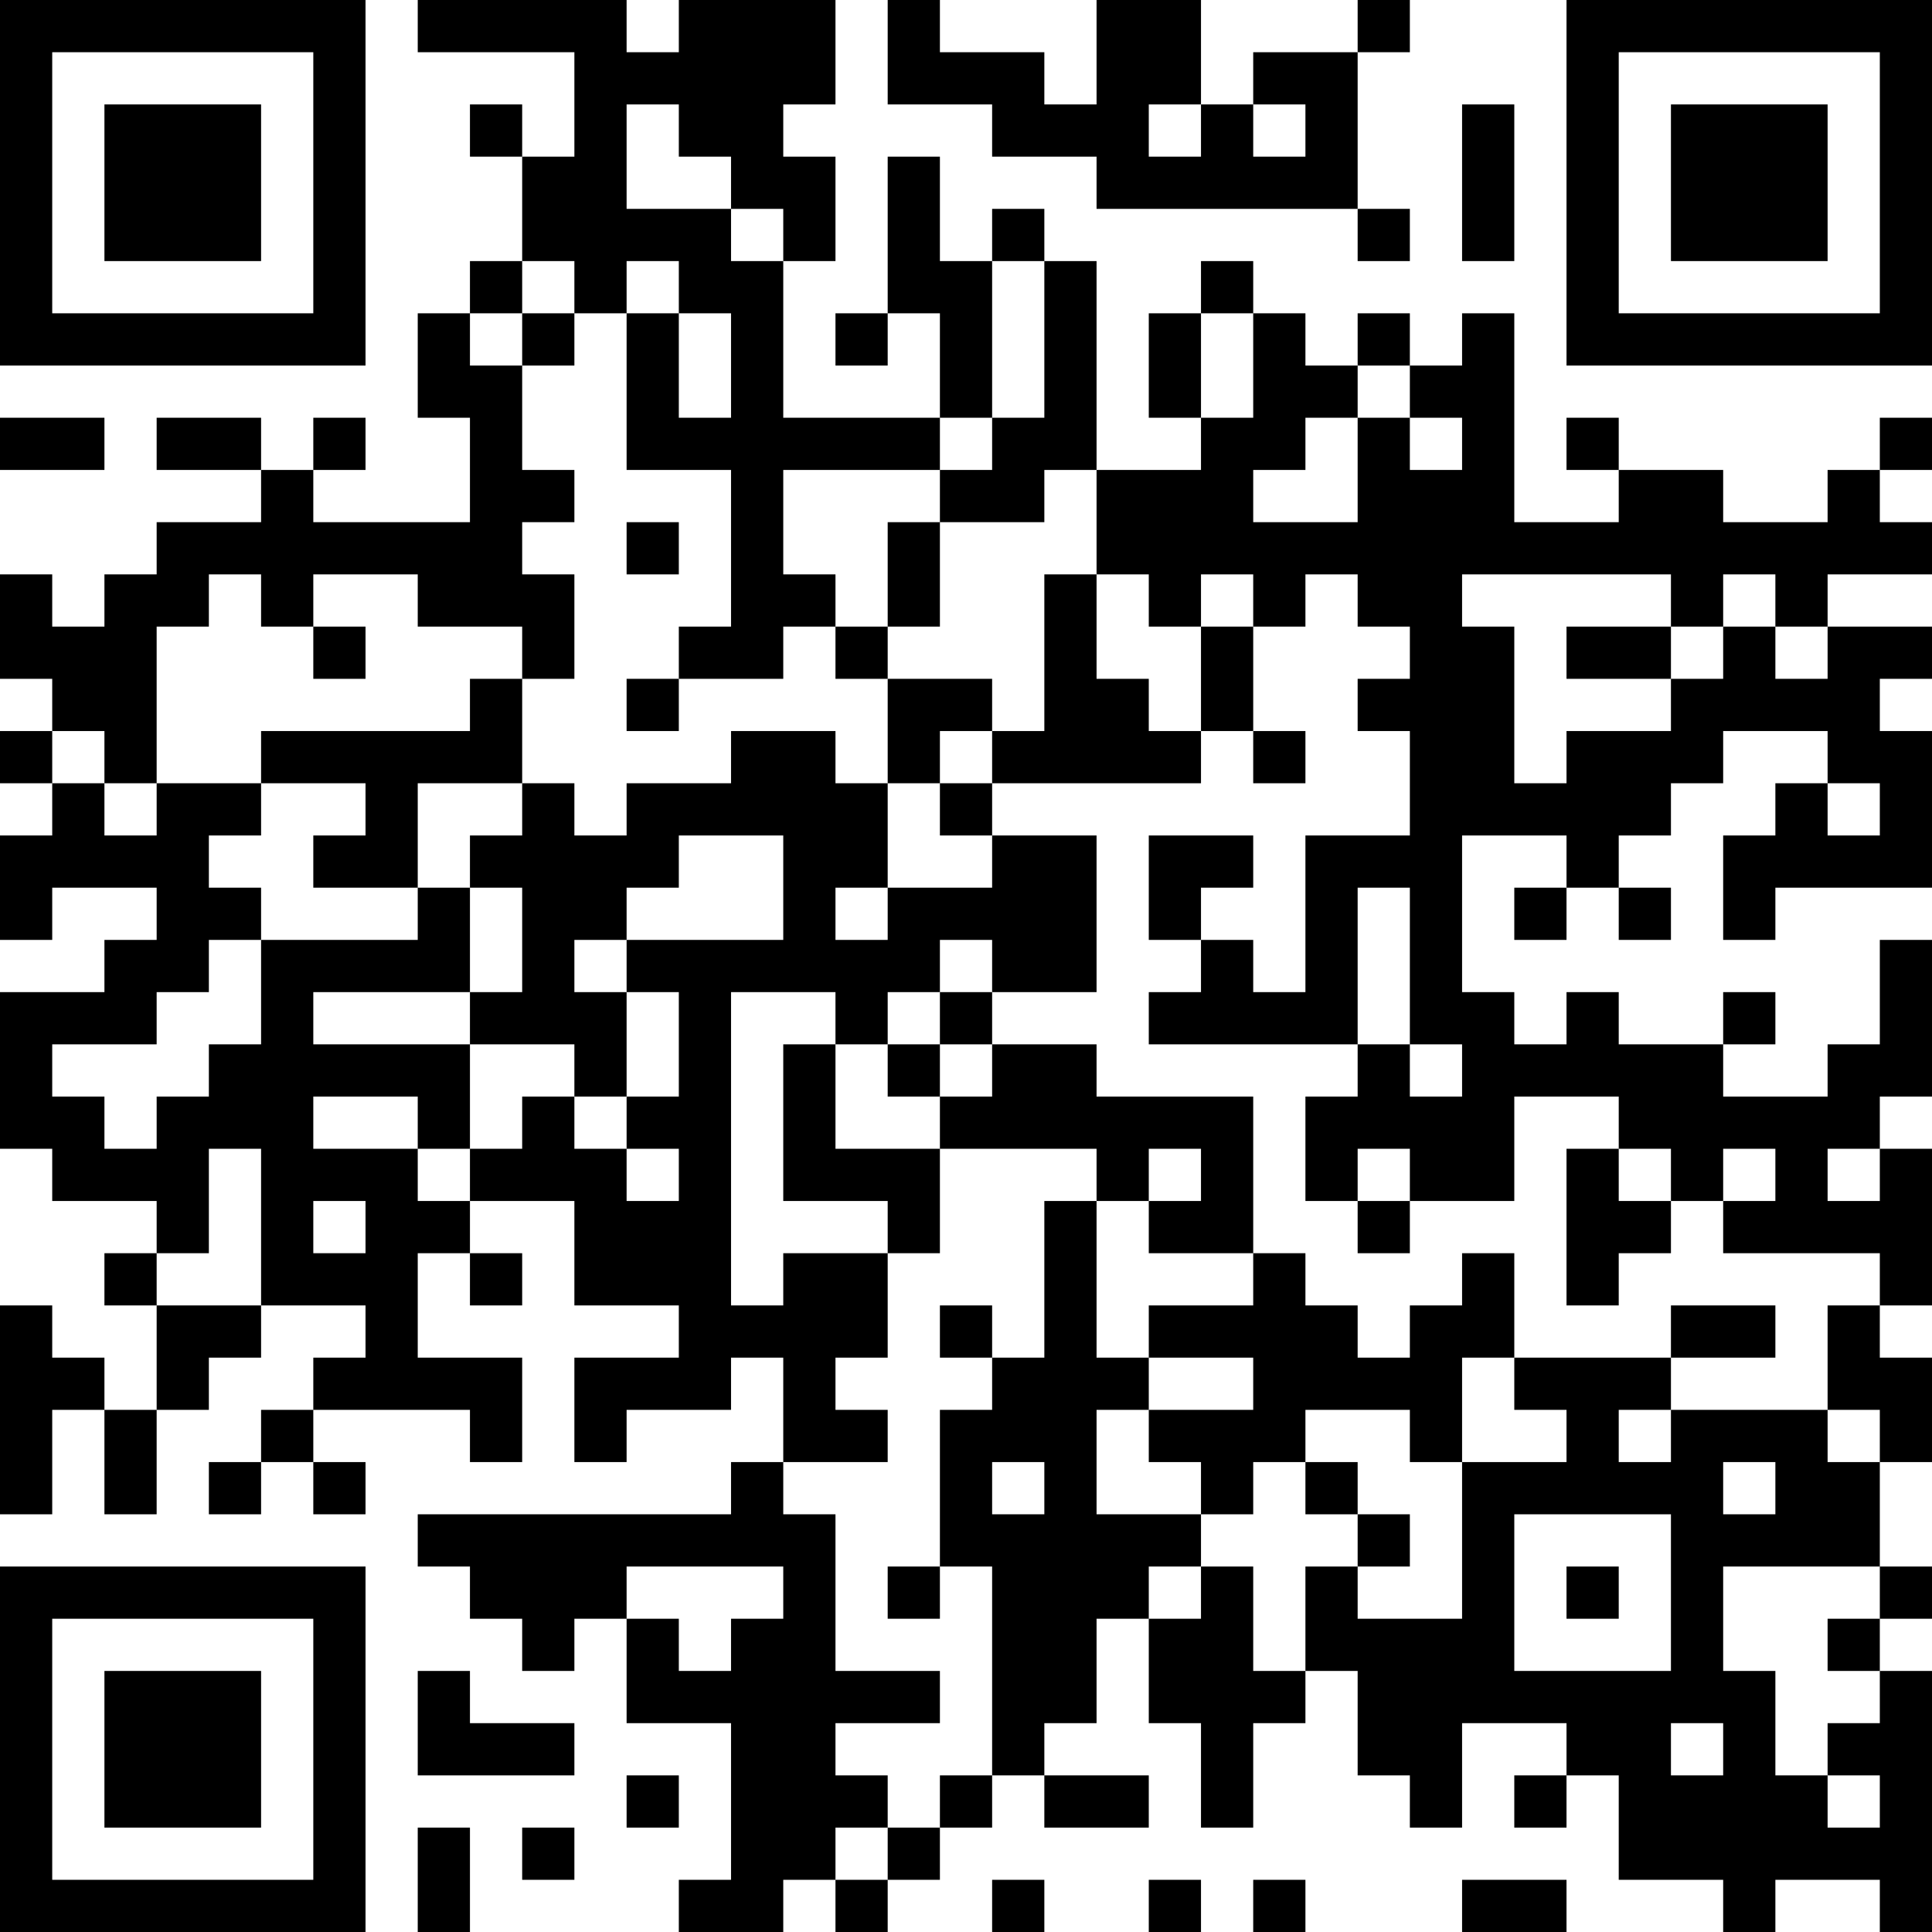 <?xml version="1.0" encoding="UTF-8"?>
<svg xmlns="http://www.w3.org/2000/svg" version="1.1" width="400" height="400" viewBox="0 0 400 400"><rect x="0" y="0" width="400" height="400" fill="#ffffff"/><g transform="scale(10.811)"><g transform="translate(0,0)"><path fill-rule="evenodd" d="M8 0L8 1L11 1L11 3L10 3L10 2L9 2L9 3L10 3L10 5L9 5L9 6L8 6L8 8L9 8L9 10L6 10L6 9L7 9L7 8L6 8L6 9L5 9L5 8L3 8L3 9L5 9L5 10L3 10L3 11L2 11L2 12L1 12L1 11L0 11L0 13L1 13L1 14L0 14L0 15L1 15L1 16L0 16L0 18L1 18L1 17L3 17L3 18L2 18L2 19L0 19L0 22L1 22L1 23L3 23L3 24L2 24L2 25L3 25L3 27L2 27L2 26L1 26L1 25L0 25L0 29L1 29L1 27L2 27L2 29L3 29L3 27L4 27L4 26L5 26L5 25L7 25L7 26L6 26L6 27L5 27L5 28L4 28L4 29L5 29L5 28L6 28L6 29L7 29L7 28L6 28L6 27L9 27L9 28L10 28L10 26L8 26L8 24L9 24L9 25L10 25L10 24L9 24L9 23L11 23L11 25L13 25L13 26L11 26L11 28L12 28L12 27L14 27L14 26L15 26L15 28L14 28L14 29L8 29L8 30L9 30L9 31L10 31L10 32L11 32L11 31L12 31L12 33L14 33L14 36L13 36L13 37L15 37L15 36L16 36L16 37L17 37L17 36L18 36L18 35L19 35L19 34L20 34L20 35L22 35L22 34L20 34L20 33L21 33L21 31L22 31L22 33L23 33L23 35L24 35L24 33L25 33L25 32L26 32L26 34L27 34L27 35L28 35L28 33L30 33L30 34L29 34L29 35L30 35L30 34L31 34L31 36L33 36L33 37L34 37L34 36L36 36L36 37L37 37L37 32L36 32L36 31L37 31L37 30L36 30L36 28L37 28L37 26L36 26L36 25L37 25L37 22L36 22L36 21L37 21L37 18L36 18L36 20L35 20L35 21L33 21L33 20L34 20L34 19L33 19L33 20L31 20L31 19L30 19L30 20L29 20L29 19L28 19L28 16L30 16L30 17L29 17L29 18L30 18L30 17L31 17L31 18L32 18L32 17L31 17L31 16L32 16L32 15L33 15L33 14L35 14L35 15L34 15L34 16L33 16L33 18L34 18L34 17L37 17L37 14L36 14L36 13L37 13L37 12L35 12L35 11L37 11L37 10L36 10L36 9L37 9L37 8L36 8L36 9L35 9L35 10L33 10L33 9L31 9L31 8L30 8L30 9L31 9L31 10L29 10L29 6L28 6L28 7L27 7L27 6L26 6L26 7L25 7L25 6L24 6L24 5L23 5L23 6L22 6L22 8L23 8L23 9L21 9L21 5L20 5L20 4L19 4L19 5L18 5L18 3L17 3L17 6L16 6L16 7L17 7L17 6L18 6L18 8L15 8L15 5L16 5L16 3L15 3L15 2L16 2L16 0L13 0L13 1L12 1L12 0ZM17 0L17 2L19 2L19 3L21 3L21 4L26 4L26 5L27 5L27 4L26 4L26 1L27 1L27 0L26 0L26 1L24 1L24 2L23 2L23 0L21 0L21 2L20 2L20 1L18 1L18 0ZM12 2L12 4L14 4L14 5L15 5L15 4L14 4L14 3L13 3L13 2ZM22 2L22 3L23 3L23 2ZM24 2L24 3L25 3L25 2ZM28 2L28 5L29 5L29 2ZM10 5L10 6L9 6L9 7L10 7L10 9L11 9L11 10L10 10L10 11L11 11L11 13L10 13L10 12L8 12L8 11L6 11L6 12L5 12L5 11L4 11L4 12L3 12L3 15L2 15L2 14L1 14L1 15L2 15L2 16L3 16L3 15L5 15L5 16L4 16L4 17L5 17L5 18L4 18L4 19L3 19L3 20L1 20L1 21L2 21L2 22L3 22L3 21L4 21L4 20L5 20L5 18L8 18L8 17L9 17L9 19L6 19L6 20L9 20L9 22L8 22L8 21L6 21L6 22L8 22L8 23L9 23L9 22L10 22L10 21L11 21L11 22L12 22L12 23L13 23L13 22L12 22L12 21L13 21L13 19L12 19L12 18L15 18L15 16L13 16L13 17L12 17L12 18L11 18L11 19L12 19L12 21L11 21L11 20L9 20L9 19L10 19L10 17L9 17L9 16L10 16L10 15L11 15L11 16L12 16L12 15L14 15L14 14L16 14L16 15L17 15L17 17L16 17L16 18L17 18L17 17L19 17L19 16L21 16L21 19L19 19L19 18L18 18L18 19L17 19L17 20L16 20L16 19L14 19L14 25L15 25L15 24L17 24L17 26L16 26L16 27L17 27L17 28L15 28L15 29L16 29L16 32L18 32L18 33L16 33L16 34L17 34L17 35L16 35L16 36L17 36L17 35L18 35L18 34L19 34L19 30L18 30L18 27L19 27L19 26L20 26L20 23L21 23L21 26L22 26L22 27L21 27L21 29L23 29L23 30L22 30L22 31L23 31L23 30L24 30L24 32L25 32L25 30L26 30L26 31L28 31L28 28L30 28L30 27L29 27L29 26L32 26L32 27L31 27L31 28L32 28L32 27L35 27L35 28L36 28L36 27L35 27L35 25L36 25L36 24L33 24L33 23L34 23L34 22L33 22L33 23L32 23L32 22L31 22L31 21L29 21L29 23L27 23L27 22L26 22L26 23L25 23L25 21L26 21L26 20L27 20L27 21L28 21L28 20L27 20L27 17L26 17L26 20L22 20L22 19L23 19L23 18L24 18L24 19L25 19L25 16L27 16L27 14L26 14L26 13L27 13L27 12L26 12L26 11L25 11L25 12L24 12L24 11L23 11L23 12L22 12L22 11L21 11L21 9L20 9L20 10L18 10L18 9L19 9L19 8L20 8L20 5L19 5L19 8L18 8L18 9L15 9L15 11L16 11L16 12L15 12L15 13L13 13L13 12L14 12L14 9L12 9L12 6L13 6L13 8L14 8L14 6L13 6L13 5L12 5L12 6L11 6L11 5ZM10 6L10 7L11 7L11 6ZM23 6L23 8L24 8L24 6ZM26 7L26 8L25 8L25 9L24 9L24 10L26 10L26 8L27 8L27 9L28 9L28 8L27 8L27 7ZM0 8L0 9L2 9L2 8ZM12 10L12 11L13 11L13 10ZM17 10L17 12L16 12L16 13L17 13L17 15L18 15L18 16L19 16L19 15L23 15L23 14L24 14L24 15L25 15L25 14L24 14L24 12L23 12L23 14L22 14L22 13L21 13L21 11L20 11L20 14L19 14L19 13L17 13L17 12L18 12L18 10ZM28 11L28 12L29 12L29 15L30 15L30 14L32 14L32 13L33 13L33 12L34 12L34 13L35 13L35 12L34 12L34 11L33 11L33 12L32 12L32 11ZM6 12L6 13L7 13L7 12ZM30 12L30 13L32 13L32 12ZM9 13L9 14L5 14L5 15L7 15L7 16L6 16L6 17L8 17L8 15L10 15L10 13ZM12 13L12 14L13 14L13 13ZM18 14L18 15L19 15L19 14ZM35 15L35 16L36 16L36 15ZM22 16L22 18L23 18L23 17L24 17L24 16ZM18 19L18 20L17 20L17 21L18 21L18 22L16 22L16 20L15 20L15 23L17 23L17 24L18 24L18 22L21 22L21 23L22 23L22 24L24 24L24 25L22 25L22 26L24 26L24 27L22 27L22 28L23 28L23 29L24 29L24 28L25 28L25 29L26 29L26 30L27 30L27 29L26 29L26 28L25 28L25 27L27 27L27 28L28 28L28 26L29 26L29 24L28 24L28 25L27 25L27 26L26 26L26 25L25 25L25 24L24 24L24 21L21 21L21 20L19 20L19 19ZM18 20L18 21L19 21L19 20ZM4 22L4 24L3 24L3 25L5 25L5 22ZM22 22L22 23L23 23L23 22ZM30 22L30 25L31 25L31 24L32 24L32 23L31 23L31 22ZM35 22L35 23L36 23L36 22ZM6 23L6 24L7 24L7 23ZM26 23L26 24L27 24L27 23ZM18 25L18 26L19 26L19 25ZM32 25L32 26L34 26L34 25ZM19 28L19 29L20 29L20 28ZM33 28L33 29L34 29L34 28ZM29 29L29 32L32 32L32 29ZM12 30L12 31L13 31L13 32L14 32L14 31L15 31L15 30ZM17 30L17 31L18 31L18 30ZM30 30L30 31L31 31L31 30ZM33 30L33 32L34 32L34 34L35 34L35 35L36 35L36 34L35 34L35 33L36 33L36 32L35 32L35 31L36 31L36 30ZM8 32L8 34L11 34L11 33L9 33L9 32ZM32 33L32 34L33 34L33 33ZM12 34L12 35L13 35L13 34ZM8 35L8 37L9 37L9 35ZM10 35L10 36L11 36L11 35ZM19 36L19 37L20 37L20 36ZM22 36L22 37L23 37L23 36ZM24 36L24 37L25 37L25 36ZM28 36L28 37L30 37L30 36ZM0 0L0 7L7 7L7 0ZM1 1L1 6L6 6L6 1ZM2 2L2 5L5 5L5 2ZM30 0L30 7L37 7L37 0ZM31 1L31 6L36 6L36 1ZM32 2L32 5L35 5L35 2ZM0 30L0 37L7 37L7 30ZM1 31L1 36L6 36L6 31ZM2 32L2 35L5 35L5 32Z" fill="#000000"/></g></g></svg>
